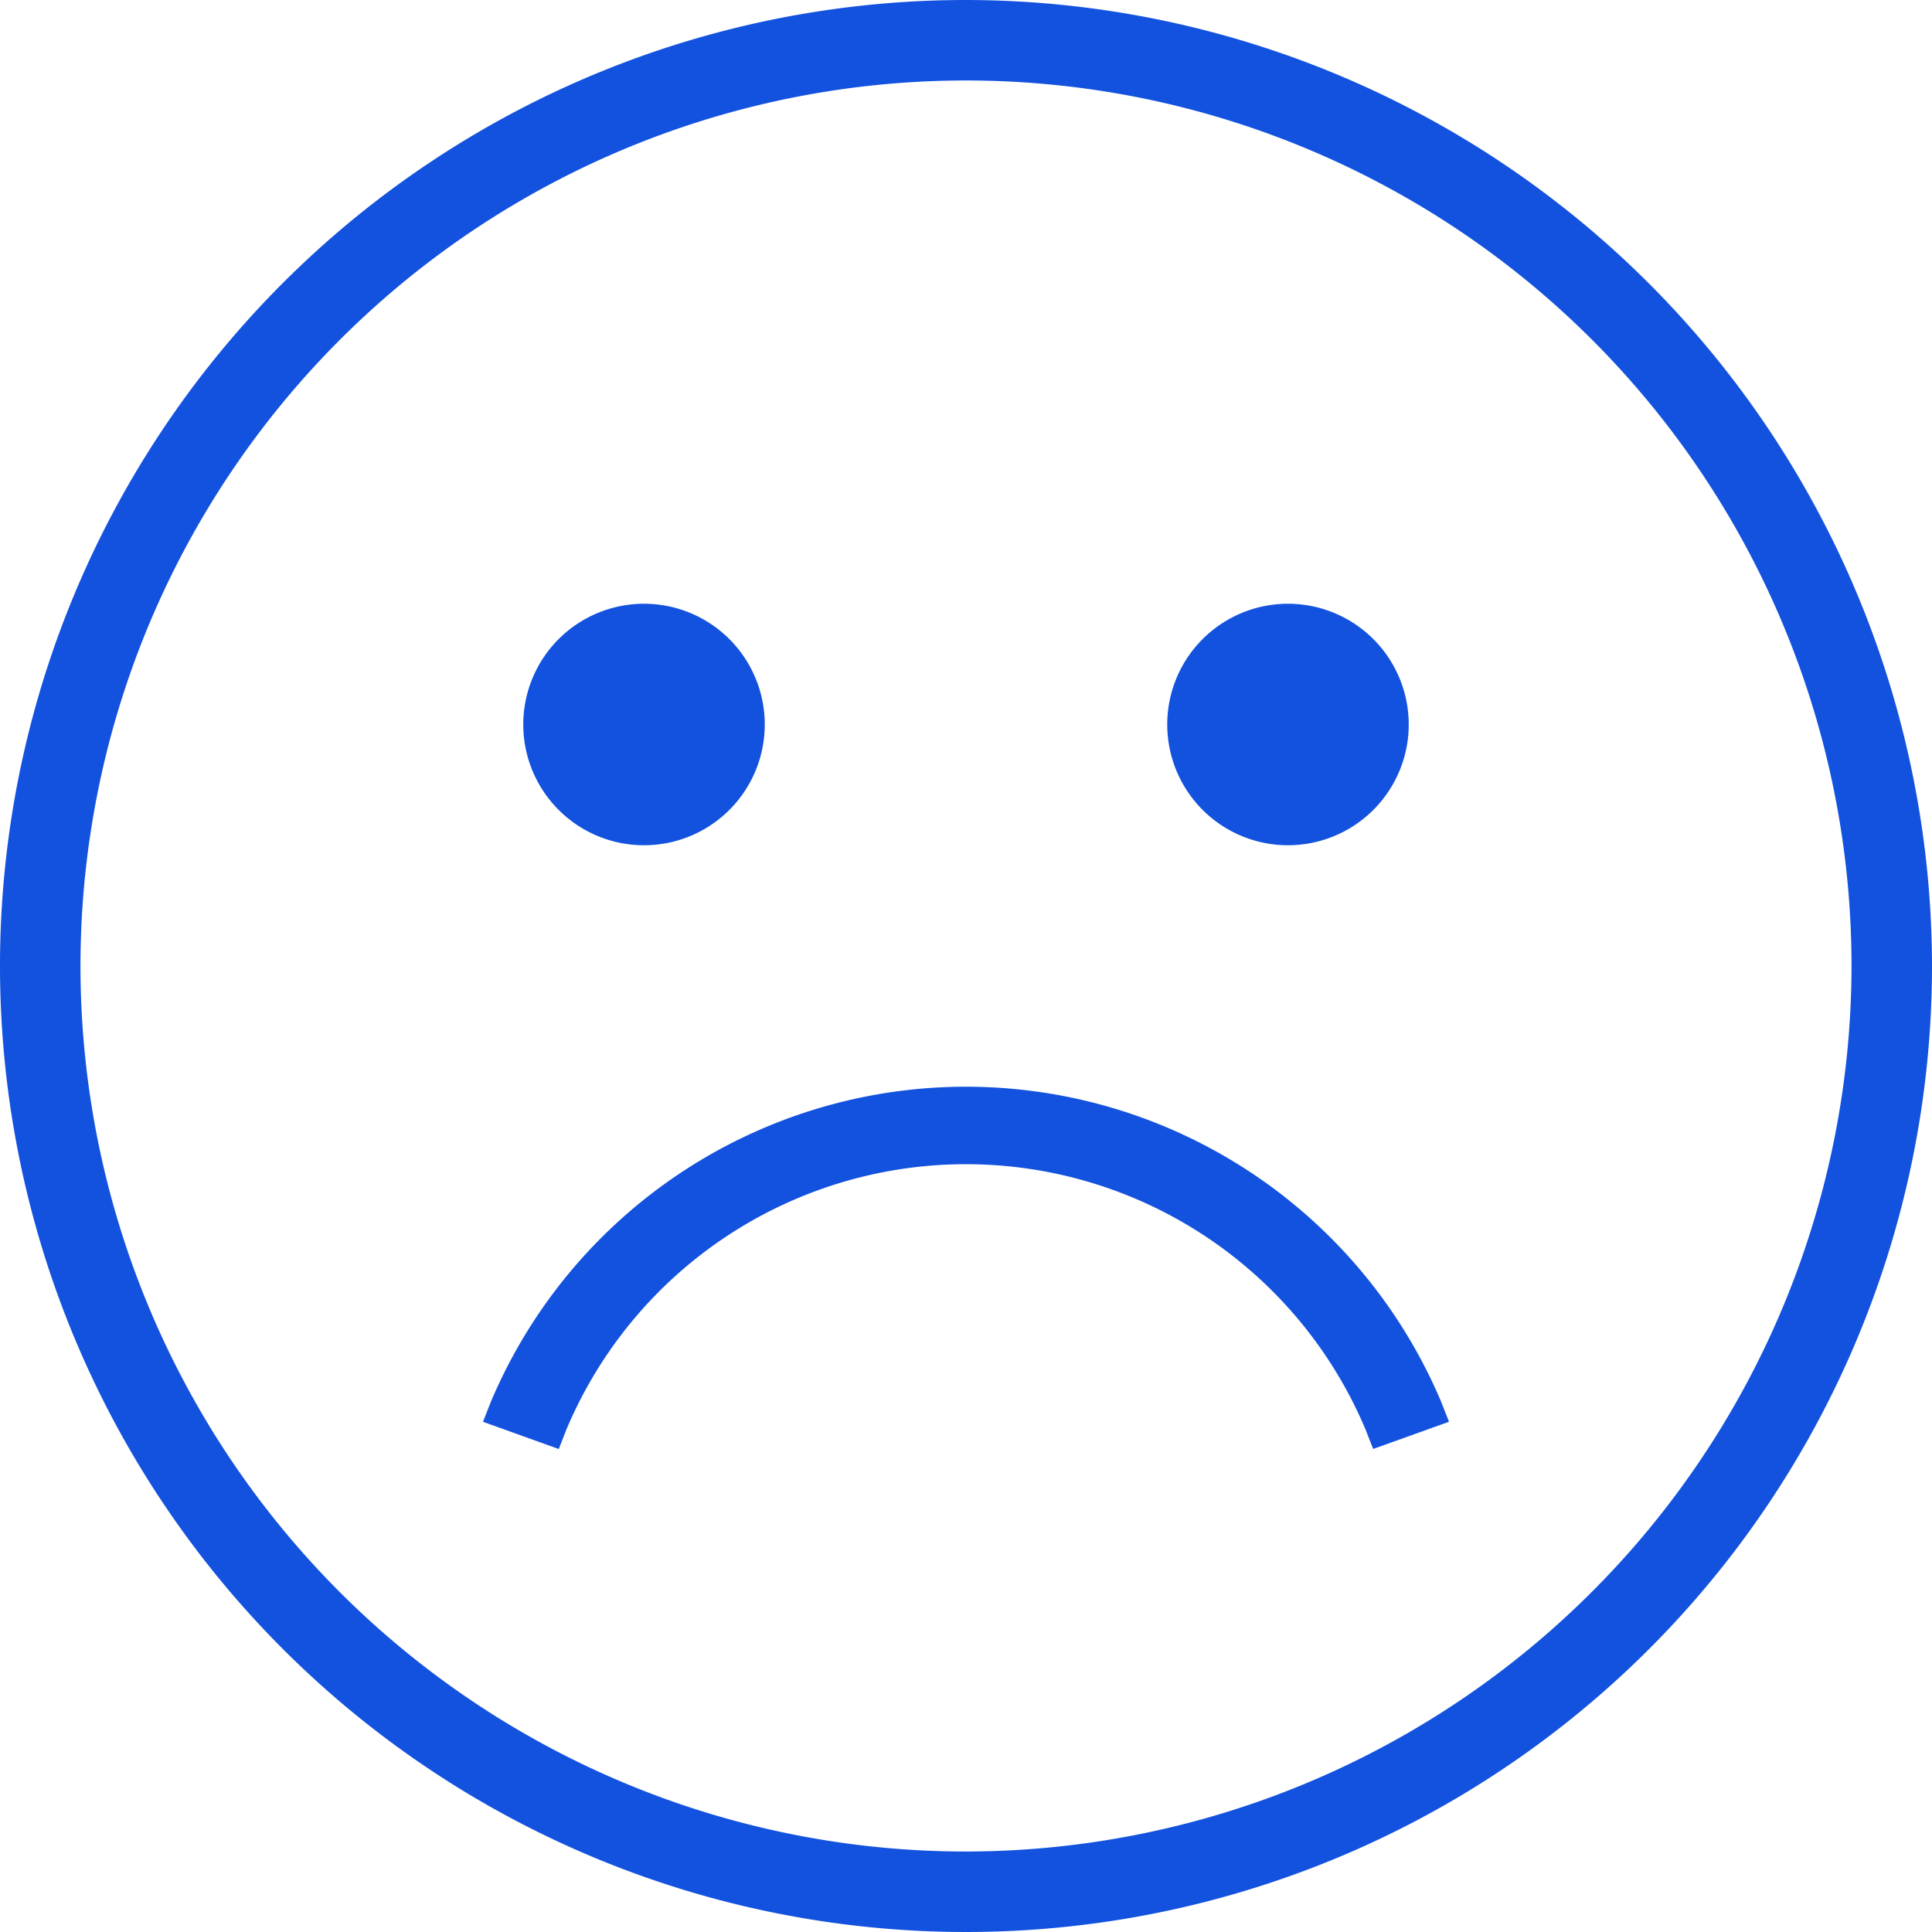<svg xmlns="http://www.w3.org/2000/svg" width="50" height="50" viewBox="0 0 50 50">
  <g id="icon_sad" transform="translate(-947 -4143)">
    <path id="Path_12339" data-name="Path 12339" d="M25,0A25,25,0,1,0,50,25,25.029,25.029,0,0,0,25,0m0,47.917A22.917,22.917,0,1,1,47.917,25,22.942,22.942,0,0,1,25,47.917" transform="translate(947 4143)" fill="#1352de" fill-rule="evenodd"/>
    <path id="Path_12340" data-name="Path 12340" d="M16.125,21.25A3.125,3.125,0,1,0,13,18.125a3.125,3.125,0,0,0,3.125,3.125" transform="translate(947.542 4143.625)" fill="#1352de" fill-rule="evenodd"/>
    <path id="Path_12341" data-name="Path 12341" d="M32.125,21.25A3.125,3.125,0,1,0,29,18.125a3.125,3.125,0,0,0,3.125,3.125" transform="translate(948.208 4143.625)" fill="#1352de" fill-rule="evenodd"/>
    <path id="Path_12342" data-name="Path 12342" d="M14.161,35.864a11.22,11.22,0,0,1,20.676,0l.2.51L37,35.67l-.2-.509a13.349,13.349,0,0,0-24.6,0l-.2.51,1.961.705Z" transform="translate(947.5 4144.125)" fill="#1352de" fill-rule="evenodd"/>
  </g>
</svg>
